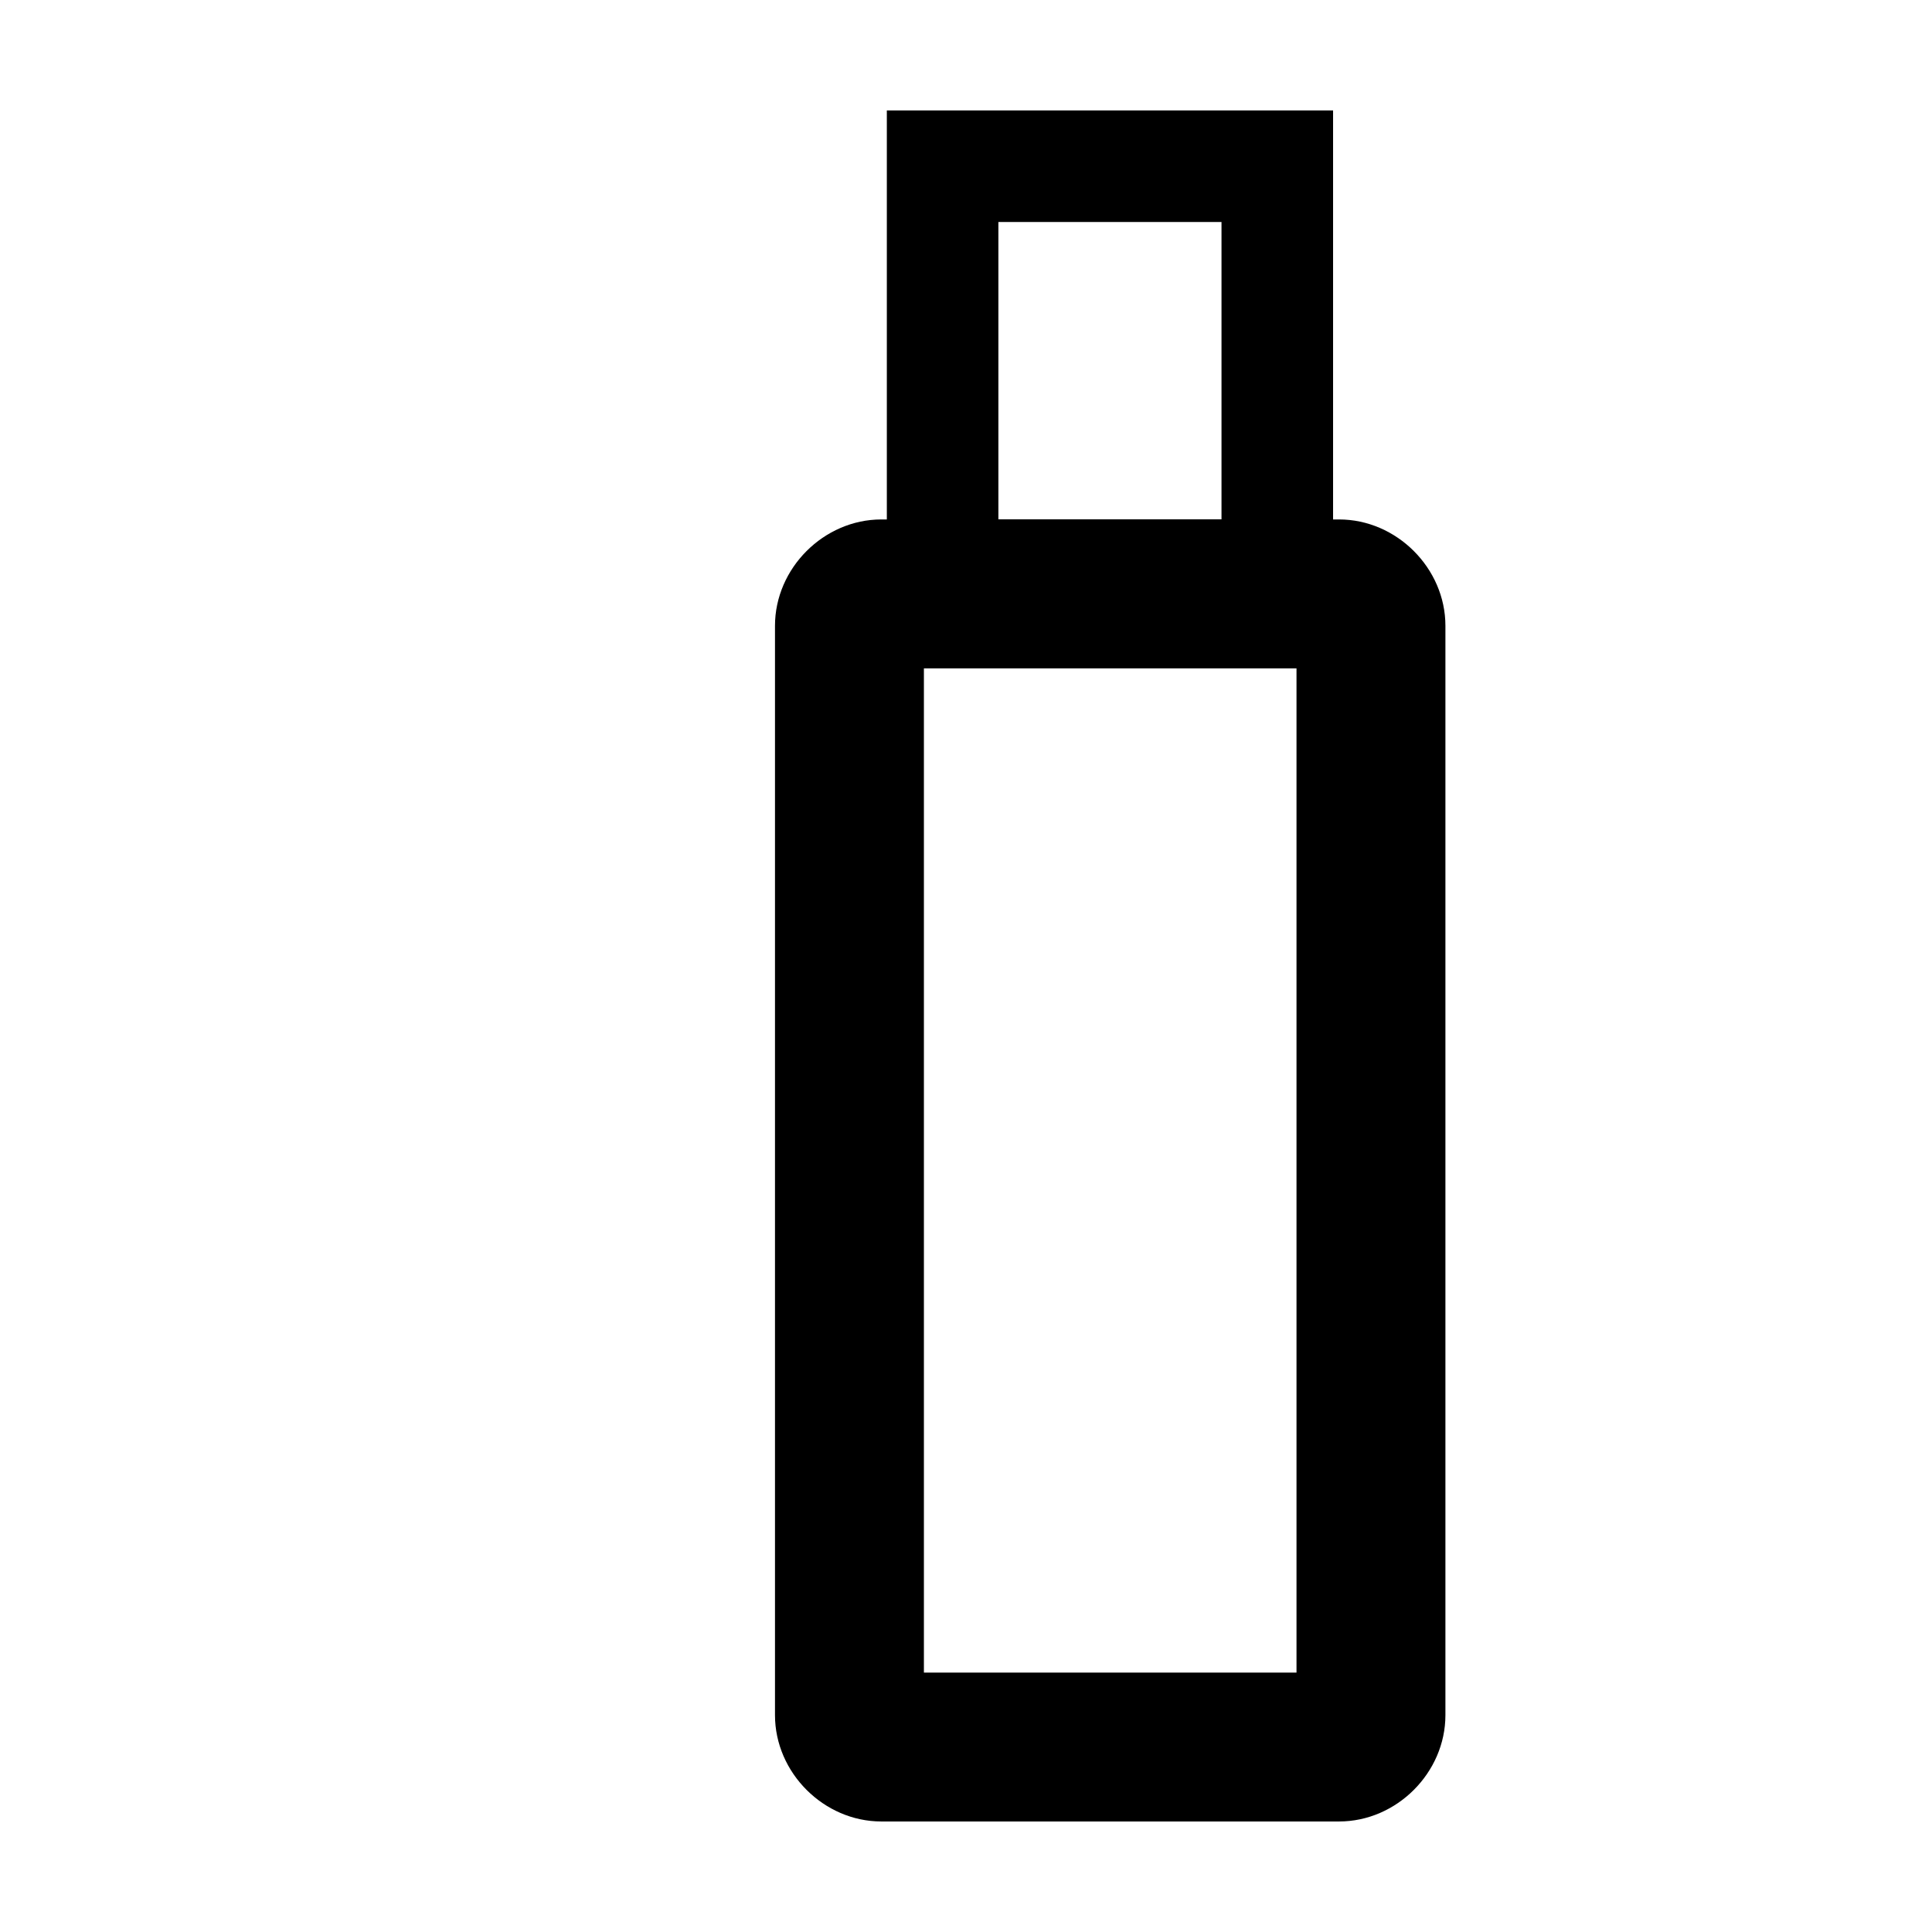 <?xml version="1.0" encoding="UTF-8"?>
<!-- Uploaded to: SVG Repo, www.svgrepo.com, Generator: SVG Repo Mixer Tools -->
<svg fill="#000000" width="800px" height="800px" version="1.1" viewBox="144 144 512 512" xmlns="http://www.w3.org/2000/svg">
 <g>
  <path d="m377.56 281.66c-15.25 0-28.18 12.93-28.18 28.18v288.69c0 15.25 12.93 28.18 28.18 28.18h121.31c15.25 0 28.18-12.93 28.18-28.18v-288.69c0-15.25-12.93-28.18-28.18-28.18zm11.285 39.469h98.742v266.12h-98.742z"/>
  <path d="m379.02 173.27v137.93h118.26v-137.93zm29.562 29.562h59.129v78.805h-59.129z"/>
 </g>
</svg>